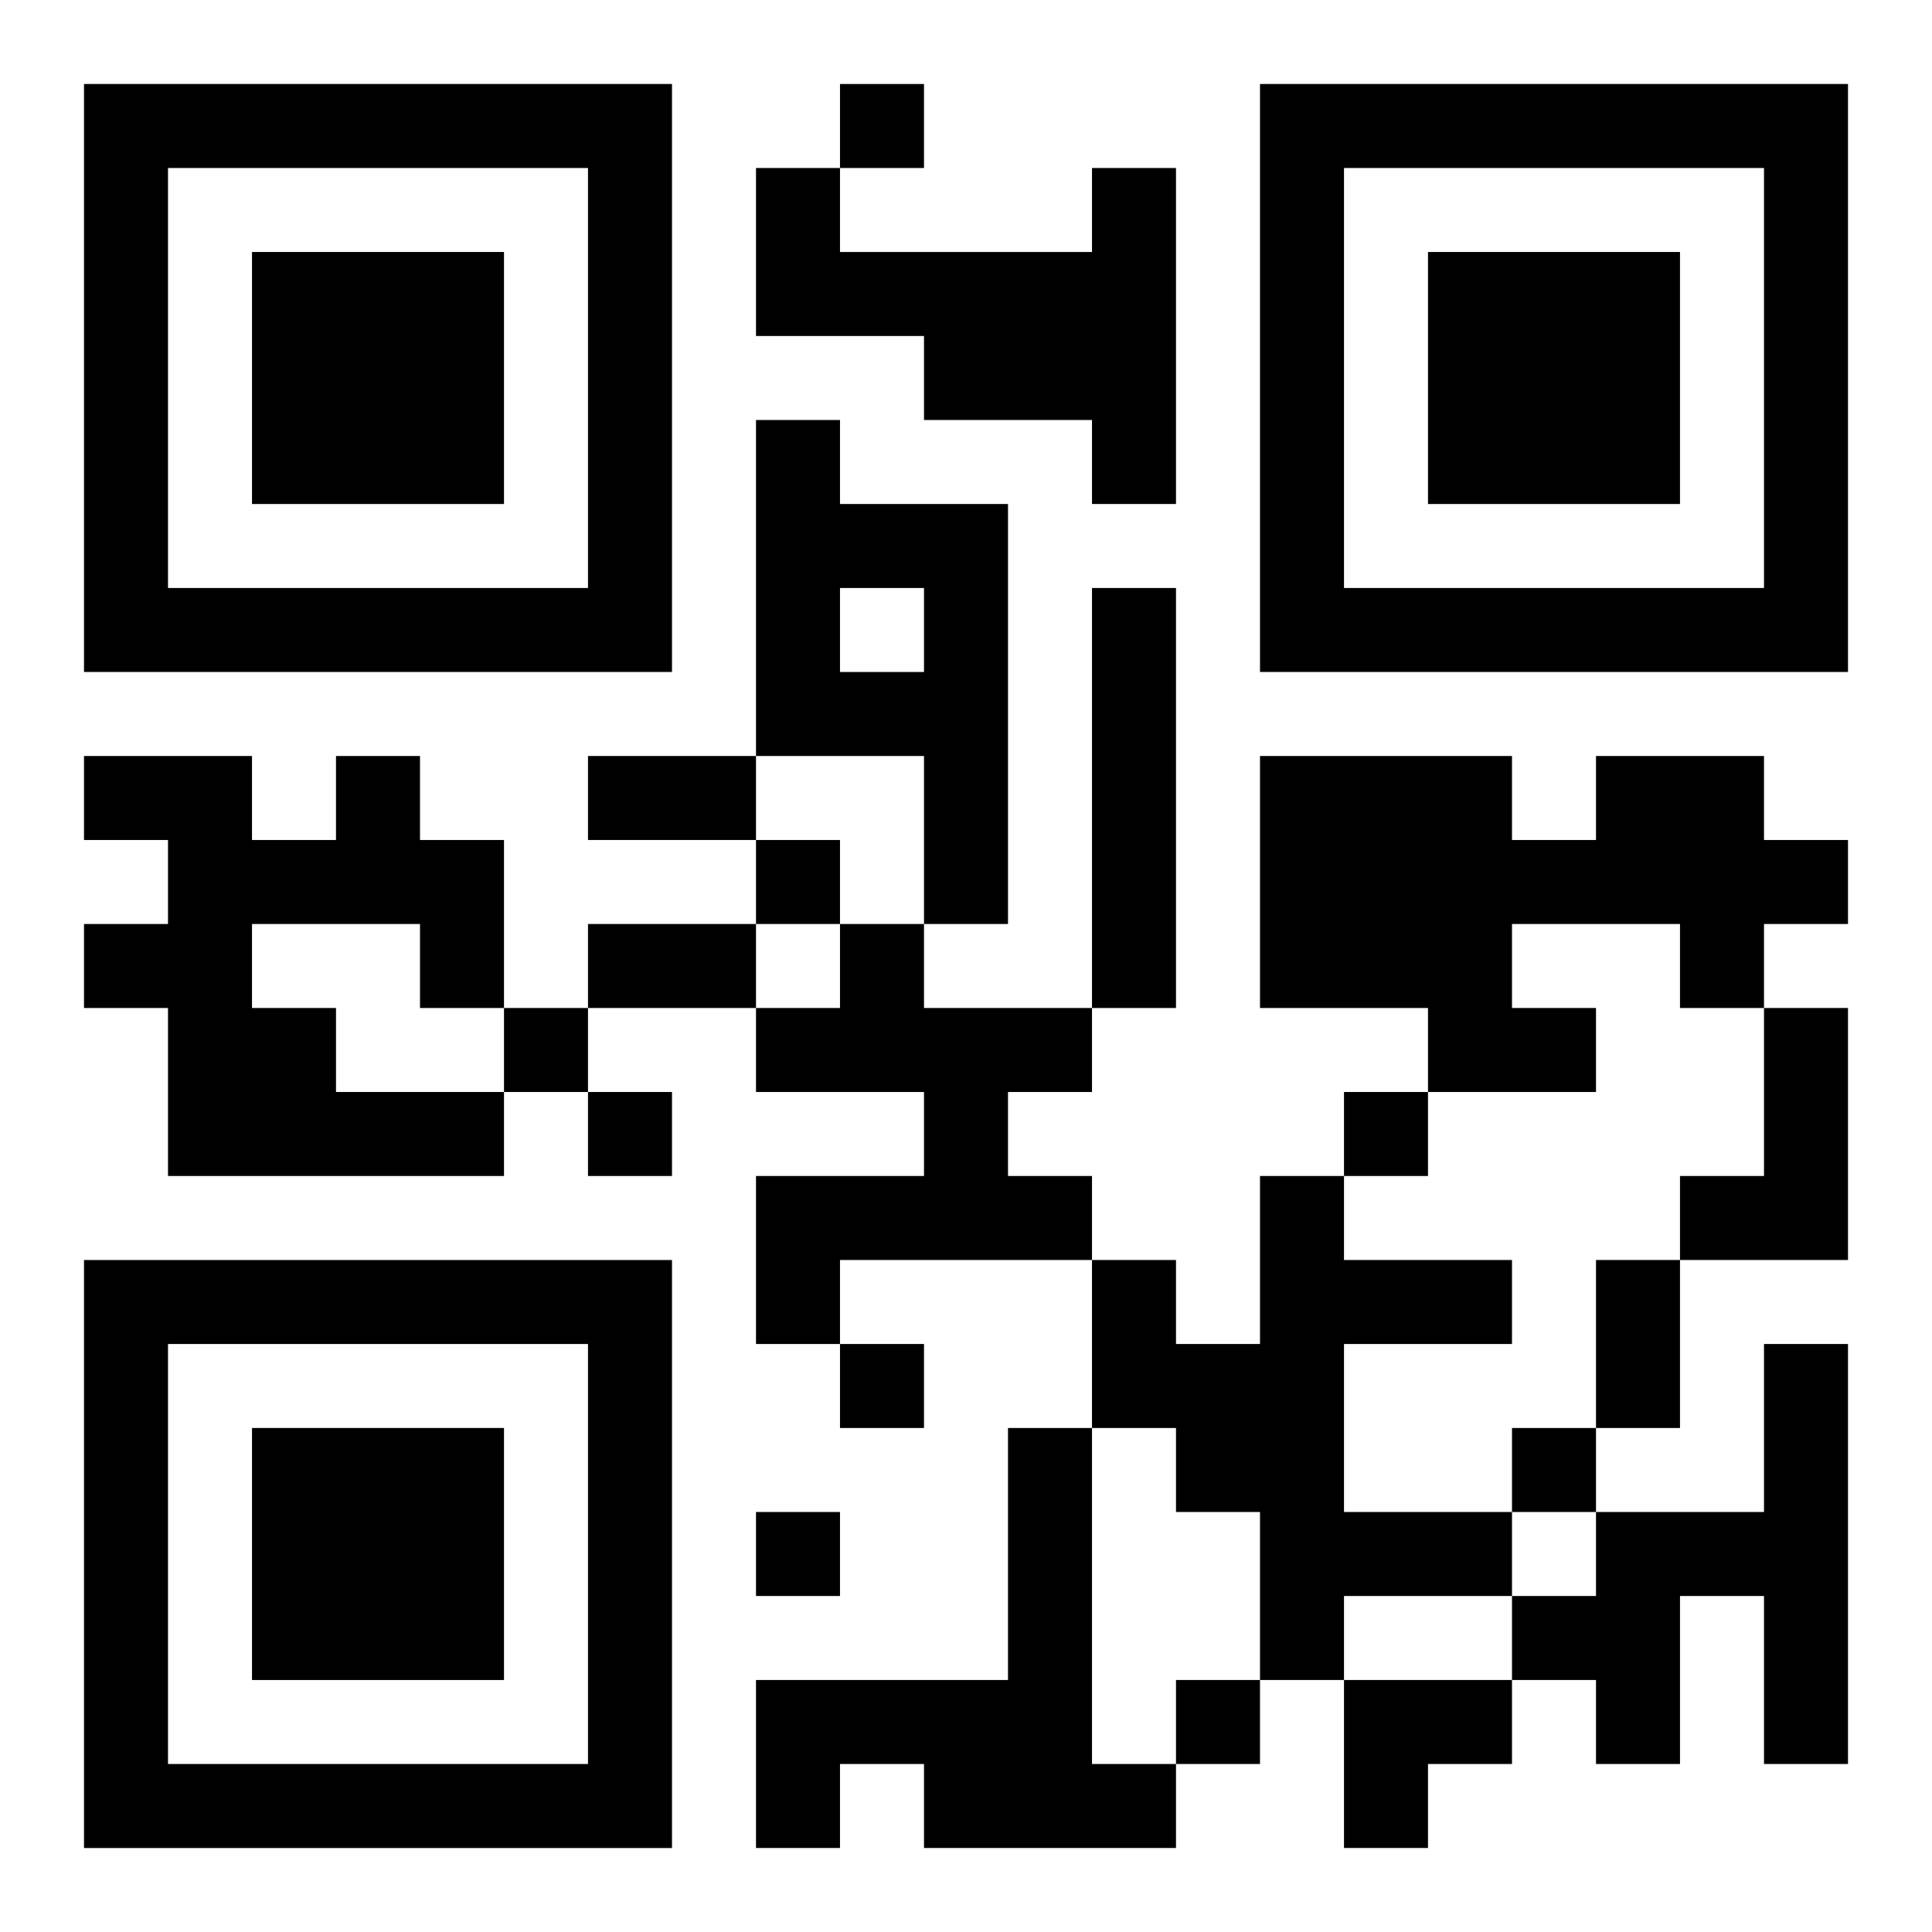 <?xml version="1.0" encoding="UTF-8"?>
<svg width="250" height="250" baseProfile="full" version="1.1" viewBox="-1 -1 23 23" xmlns="http://www.w3.org/2000/svg" xmlns:xlink="http://www.w3.org/1999/xlink"><symbol id="a"><path d="m0 7v7h7v-7h-7zm1 1h5v5h-5v-5zm1 1v3h3v-3h-3z"/></symbol><use y="-7" xlink:href="#a"/><use y="7" xlink:href="#a"/><use x="14" y="-7" xlink:href="#a"/><path d="m12 1h1v4h-1v-1h-2v-1h-2v-2h1v1h3v-1m-4 3h1v1h2v5h-1v-2h-2v-4m1 2v1h1v-1h-1m3 0h1v5h-1v-5m-9 2h1v1h1v2h-1v-1h-2v1h1v1h2v1h-4v-2h-1v-1h1v-1h-1v-1h2v1h1v-1m15 0h2v1h1v1h-1v1h-1v-1h-2v1h1v1h-2v-1h-2v-3h3v1h1v-1m-9 2h1v1h2v1h-1v1h1v1h-3v1h-1v-2h2v-1h-2v-1h1v-1m11 1h1v3h-2v-1h1v-2m-6 2h1v1h2v1h-2v2h2v1h-2v1h-1v-2h-1v-1h-1v-2h1v1h1v-2m6 2h1v5h-1v-2h-1v2h-1v-1h-1v-1h1v-1h2v-2m-9 1h1v4h1v1h-3v-1h-1v1h-1v-2h3v-3m-2-16v1h1v-1h-1m-1 9v1h1v-1h-1m-3 2v1h1v-1h-1m1 1v1h1v-1h-1m9 0v1h1v-1h-1m-6 3v1h1v-1h-1m8 1v1h1v-1h-1m-9 1v1h1v-1h-1m5 2v1h1v-1h-1m-7-11h2v1h-2v-1m0 2h2v1h-2v-1m12 4h1v2h-1v-2m-3 5h2v1h-1v1h-1z"/></svg>
